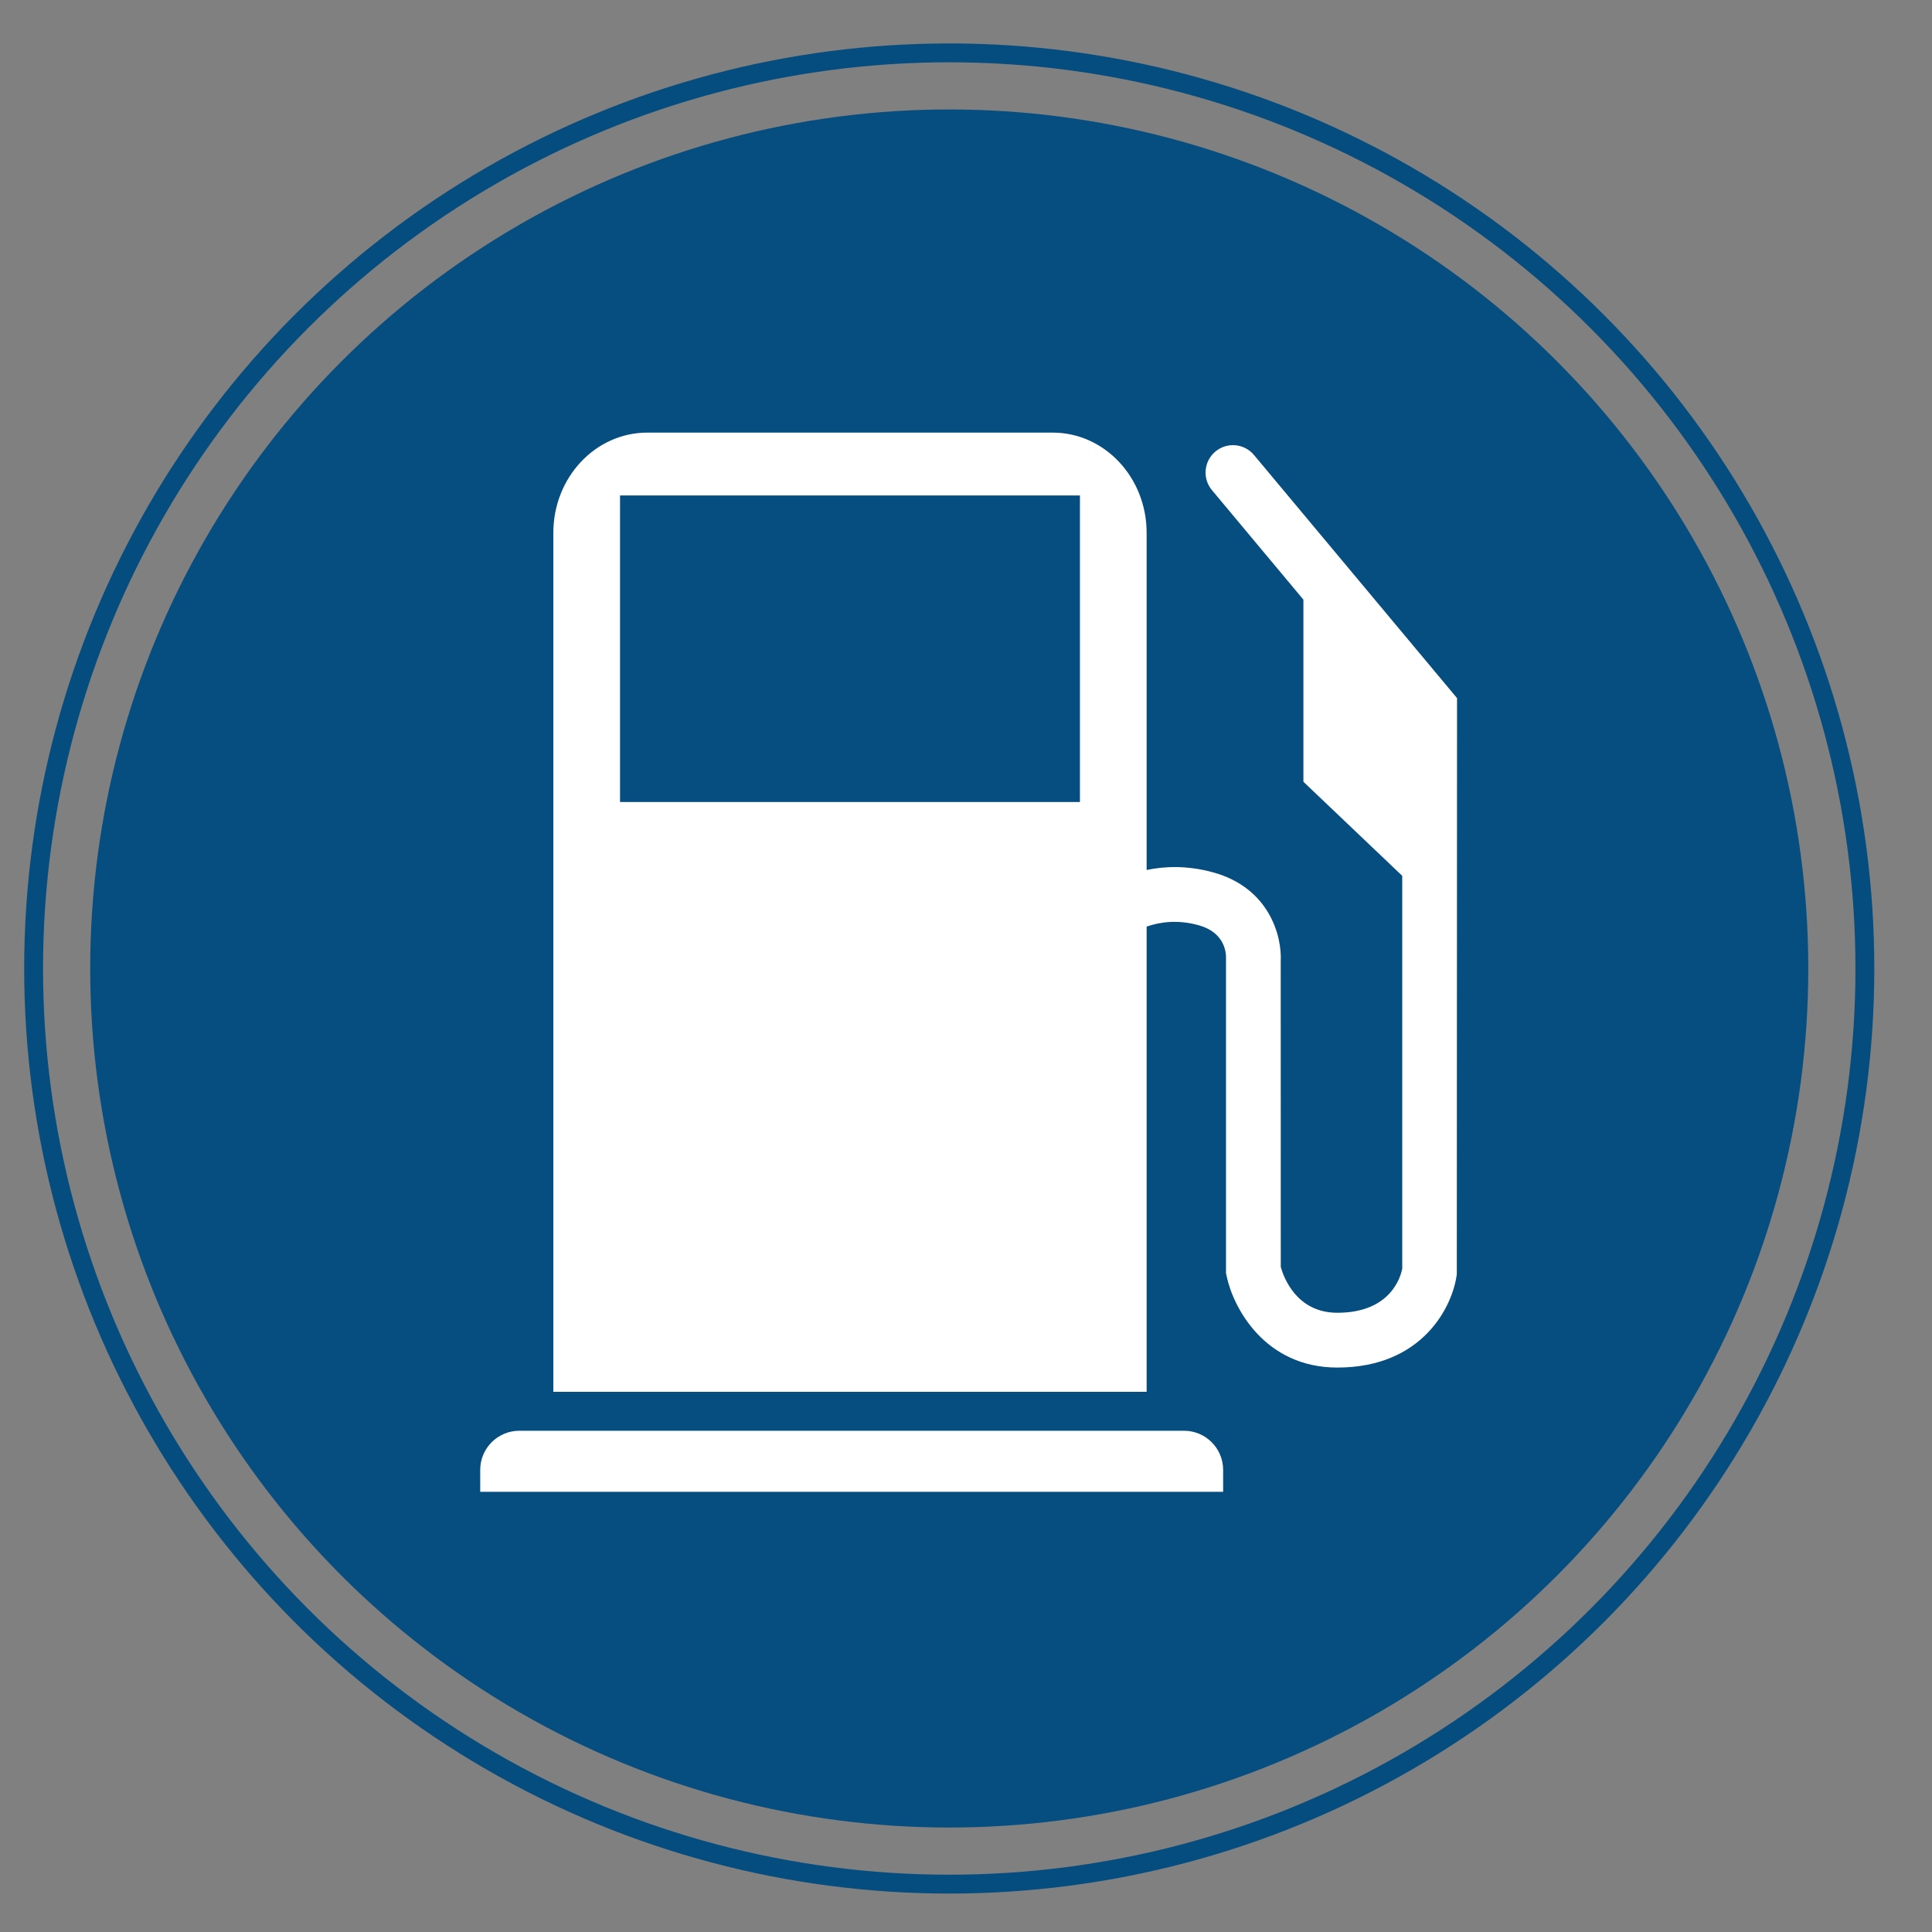 <?xml version="1.0" encoding="utf-8"?>
<!-- Generator: Adobe Illustrator 16.0.0, SVG Export Plug-In . SVG Version: 6.00 Build 0)  -->
<!DOCTYPE svg PUBLIC "-//W3C//DTD SVG 1.1//EN" "http://www.w3.org/Graphics/SVG/1.1/DTD/svg11.dtd">
<svg version="1.1" xmlns="http://www.w3.org/2000/svg" xmlns:xlink="http://www.w3.org/1999/xlink" x="0px" y="0px" width="512px"
	 height="512px" viewBox="0 0 512 512" enable-background="new 0 0 512 512" xml:space="preserve">
<rect x="0" y="0" width="512" height="512" fill="#808080" stroke="none"/>
<g id="Layer_1">
	<circle fill="#064D80" cx="251.56" cy="256.661" r="227.654"/>
	<polygon points="538.344,204.8 538.345,204.8 538.342,204.796 	"/>
	<circle fill="none" stroke="#054D7F" stroke-width="5" stroke-miterlimit="10" cx="251.56" cy="256.662" r="242.653"/>
	<g>
		<path fill="#FFFFFF" d="M324.146,395.35v-5.813c0-5.732-4.648-10.374-10.374-10.374H137.635c-5.727,0-10.372,4.642-10.372,10.374
			v5.813H324.146z"/>
		<path fill="#FFFFFF" d="M332.321,120.578c-2.571-3.076-7.147-3.491-10.226-0.918c-3.078,2.571-3.491,7.15-0.918,10.231
			l24.241,29.023v48.263l26.19,24.926v104.085c-0.38,2.016-2.945,11.709-17.199,11.709c-10.846,0-14.24-9.452-14.988-12.128
			l-0.014-80.983c0.357-6.538-2.897-19.45-17.898-23.593c-6.721-1.854-12.67-1.674-17.638-0.639v-89.346
			c0-14.668-11.146-26.56-24.896-26.56H171.533c-13.748,0-24.894,11.891-24.894,26.56v227.643h157.233V245.554
			c3.418-1.192,8.136-1.918,13.771-0.362c6.981,1.929,7.319,7.333,7.262,8.823l-0.004,83.372l0.153,0.727
			c1.731,8.408,10.099,24.303,29.355,24.303c22.59,0,30.589-16.198,31.663-24.765l0.059-152.644L332.321,120.578z M164.317,131.306
			h121.879v81.23H164.317V131.306z"/>
	</g>
</g>
<g id="Layer_2">
</g>
</svg>
